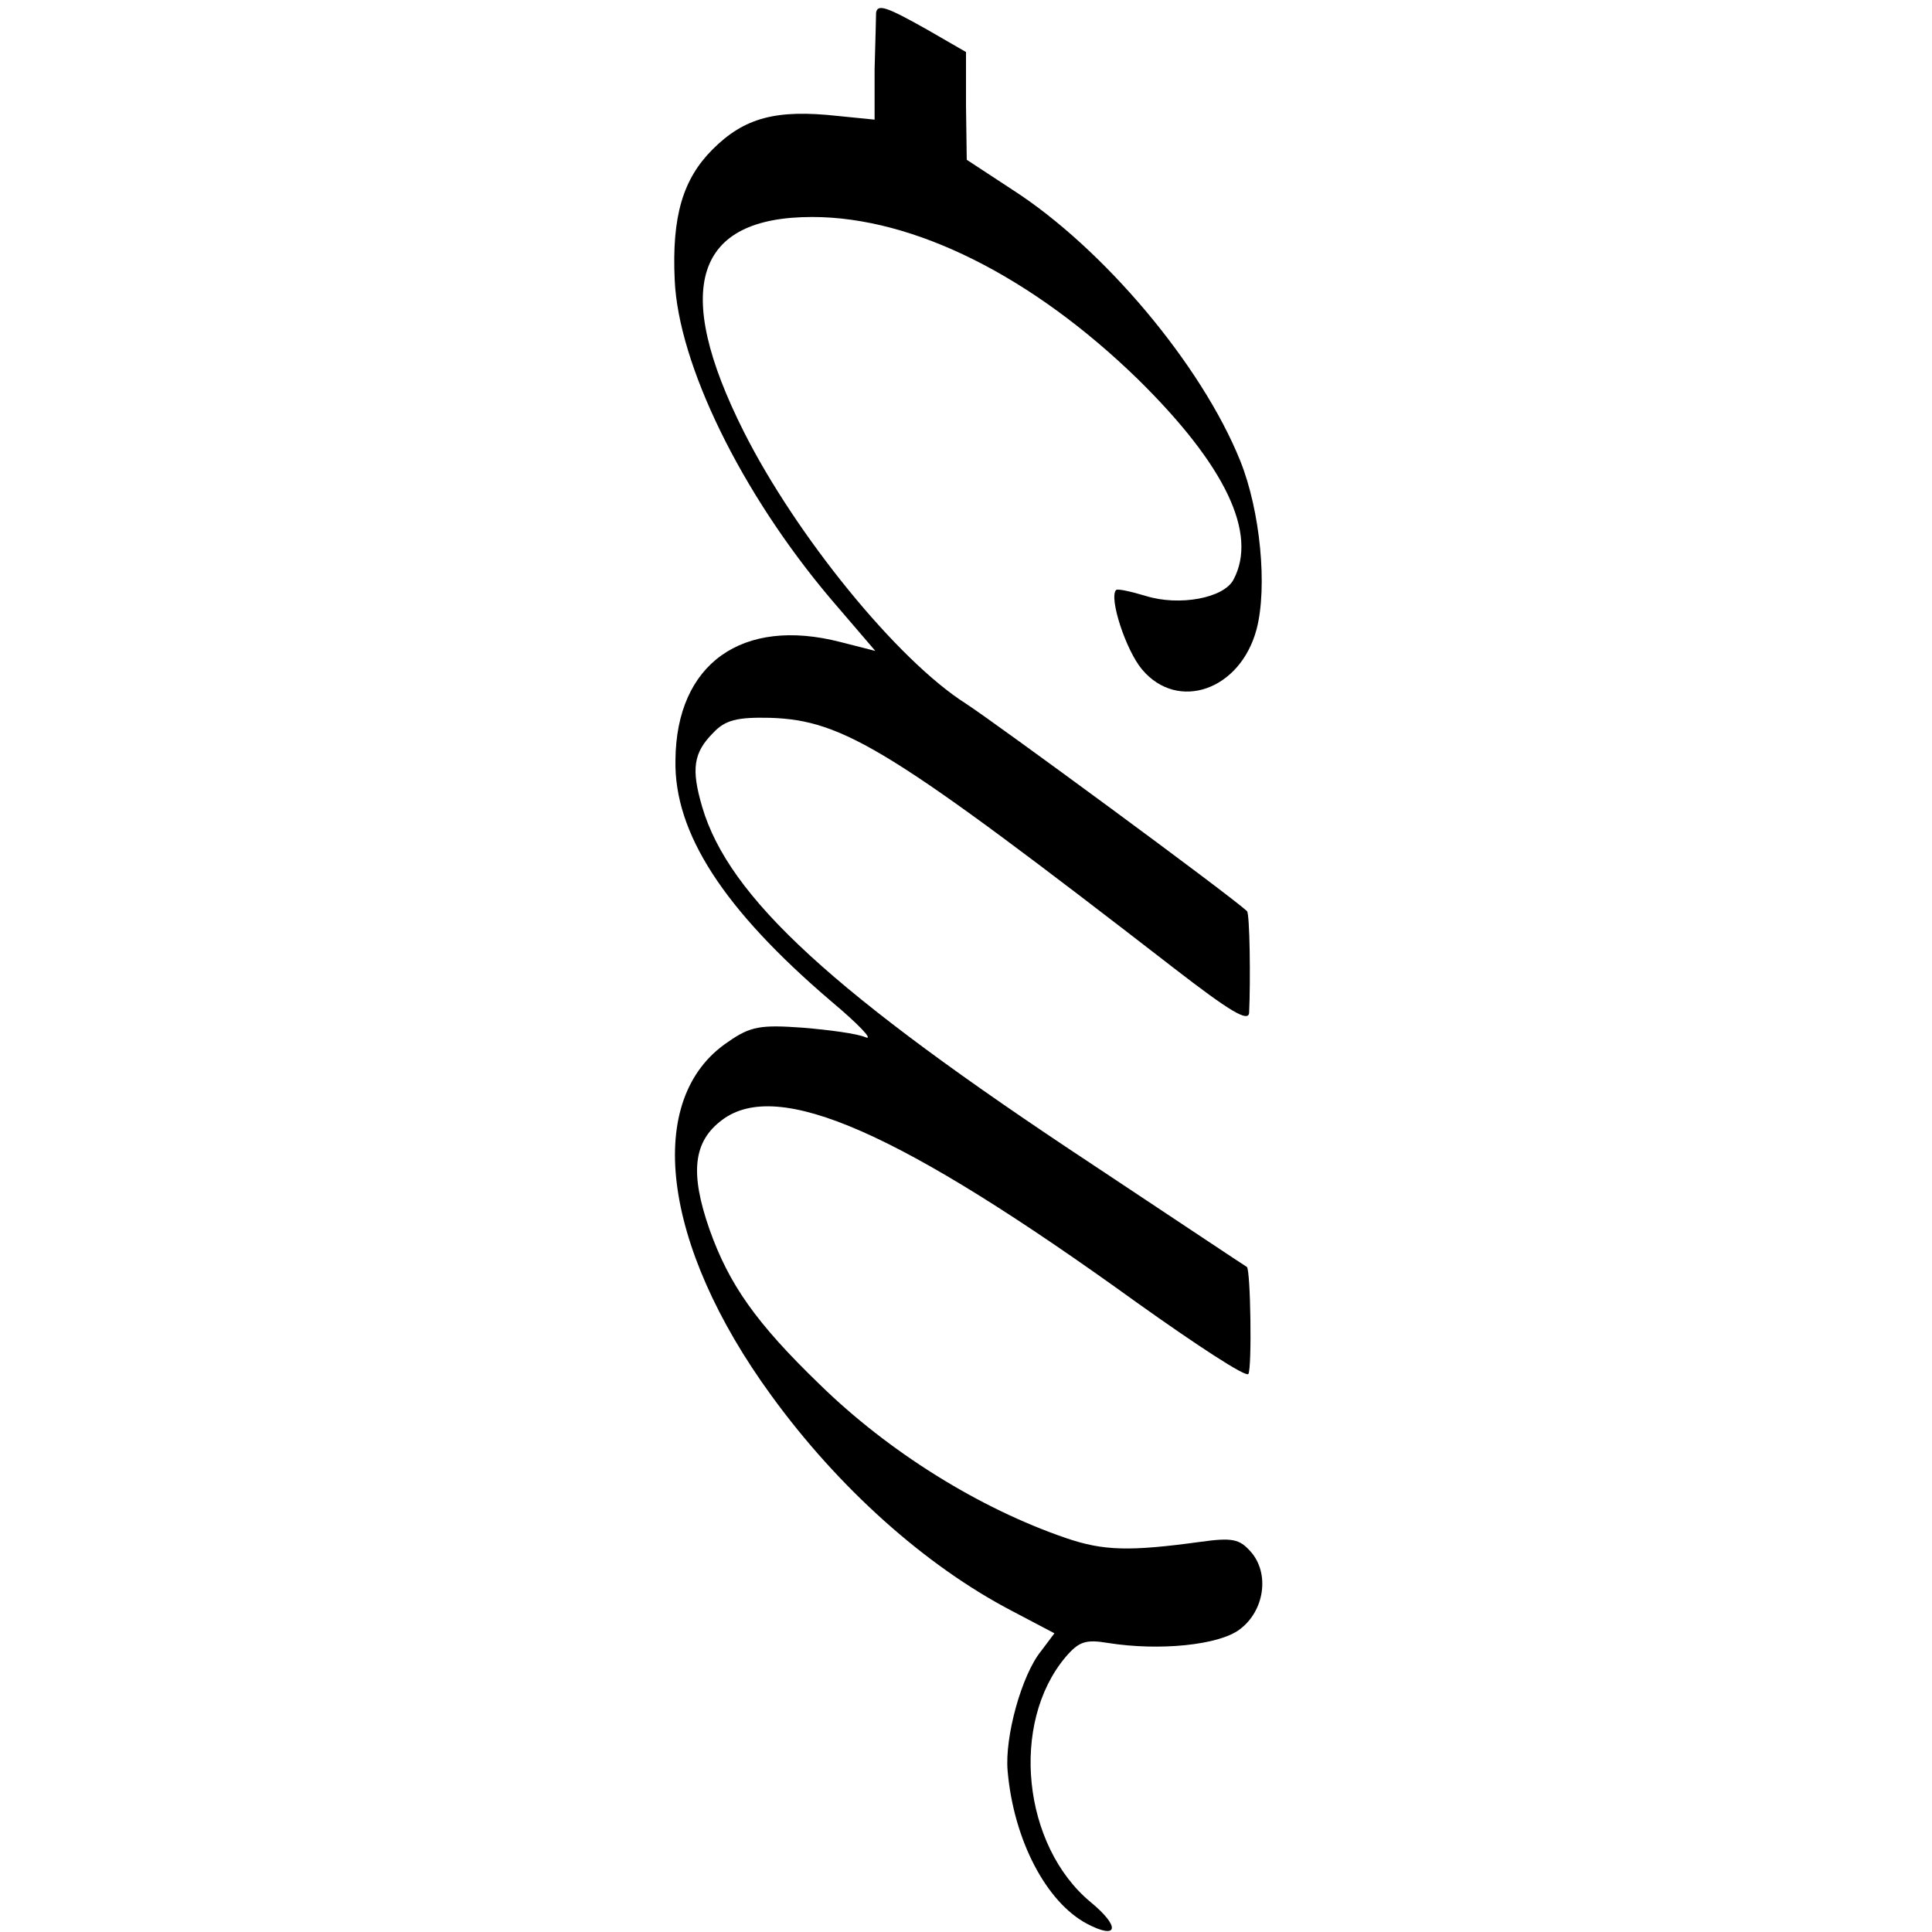 <?xml version="1.0" standalone="no"?>
<!DOCTYPE svg PUBLIC "-//W3C//DTD SVG 20010904//EN"
 "http://www.w3.org/TR/2001/REC-SVG-20010904/DTD/svg10.dtd">
<svg version="1.0" xmlns="http://www.w3.org/2000/svg"
 width="260pt" height="260pt" viewBox="0 0 260 260"
 preserveAspectRatio="xMidYMid meet">
<g transform="translate(0,260) scale(0.1,-0.1)"
fill="#000000" stroke="none">
<path d="M1179 2583 c0 -5 -1 -39 -2 -76 l0 -68 -50 5 c-82 9 -125 -2 -168
-45 -40 -40 -55 -90 -51 -176 5 -113 89 -286 210 -429 l60 -70 -47 12 c-132
34 -221 -29 -222 -159 -2 -98 65 -201 209 -324 37 -31 58 -53 47 -49 -11 5
-49 10 -85 13 -56 4 -70 2 -100 -19 -114 -76 -90 -273 58 -476 90 -124 207
-229 324 -290 l57 -30 -18 -24 c-26 -32 -49 -115 -45 -161 8 -93 52 -177 107
-206 42 -22 45 -4 5 29 -92 76 -109 241 -34 330 18 21 27 24 57 19 69 -11 149
-3 177 18 34 25 41 76 15 105 -15 17 -25 19 -68 13 -95 -13 -130 -12 -180 5
-117 40 -239 116 -332 207 -86 83 -122 135 -148 208 -27 77 -22 119 17 148 75
56 238 -15 558 -246 80 -57 147 -101 150 -96 5 8 3 140 -2 144 -2 1 -95 63
-208 138 -350 231 -489 359 -525 481 -15 51 -12 73 15 100 16 17 32 21 76 20
100 -3 164 -43 544 -337 75 -58 100 -73 101 -60 2 42 1 135 -3 137 -25 23
-338 253 -378 279 -93 59 -229 227 -299 366 -97 193 -66 289 92 289 137 0 296
-80 438 -218 118 -116 162 -208 129 -270 -13 -25 -73 -36 -118 -22 -20 6 -38
10 -40 8 -10 -10 13 -81 35 -107 48 -57 132 -28 154 54 15 57 5 160 -22 227
-52 129 -184 286 -307 365 l-61 40 -1 72 0 73 -52 30 c-55 31 -67 35 -69 23z"/>
</g>
</svg>
